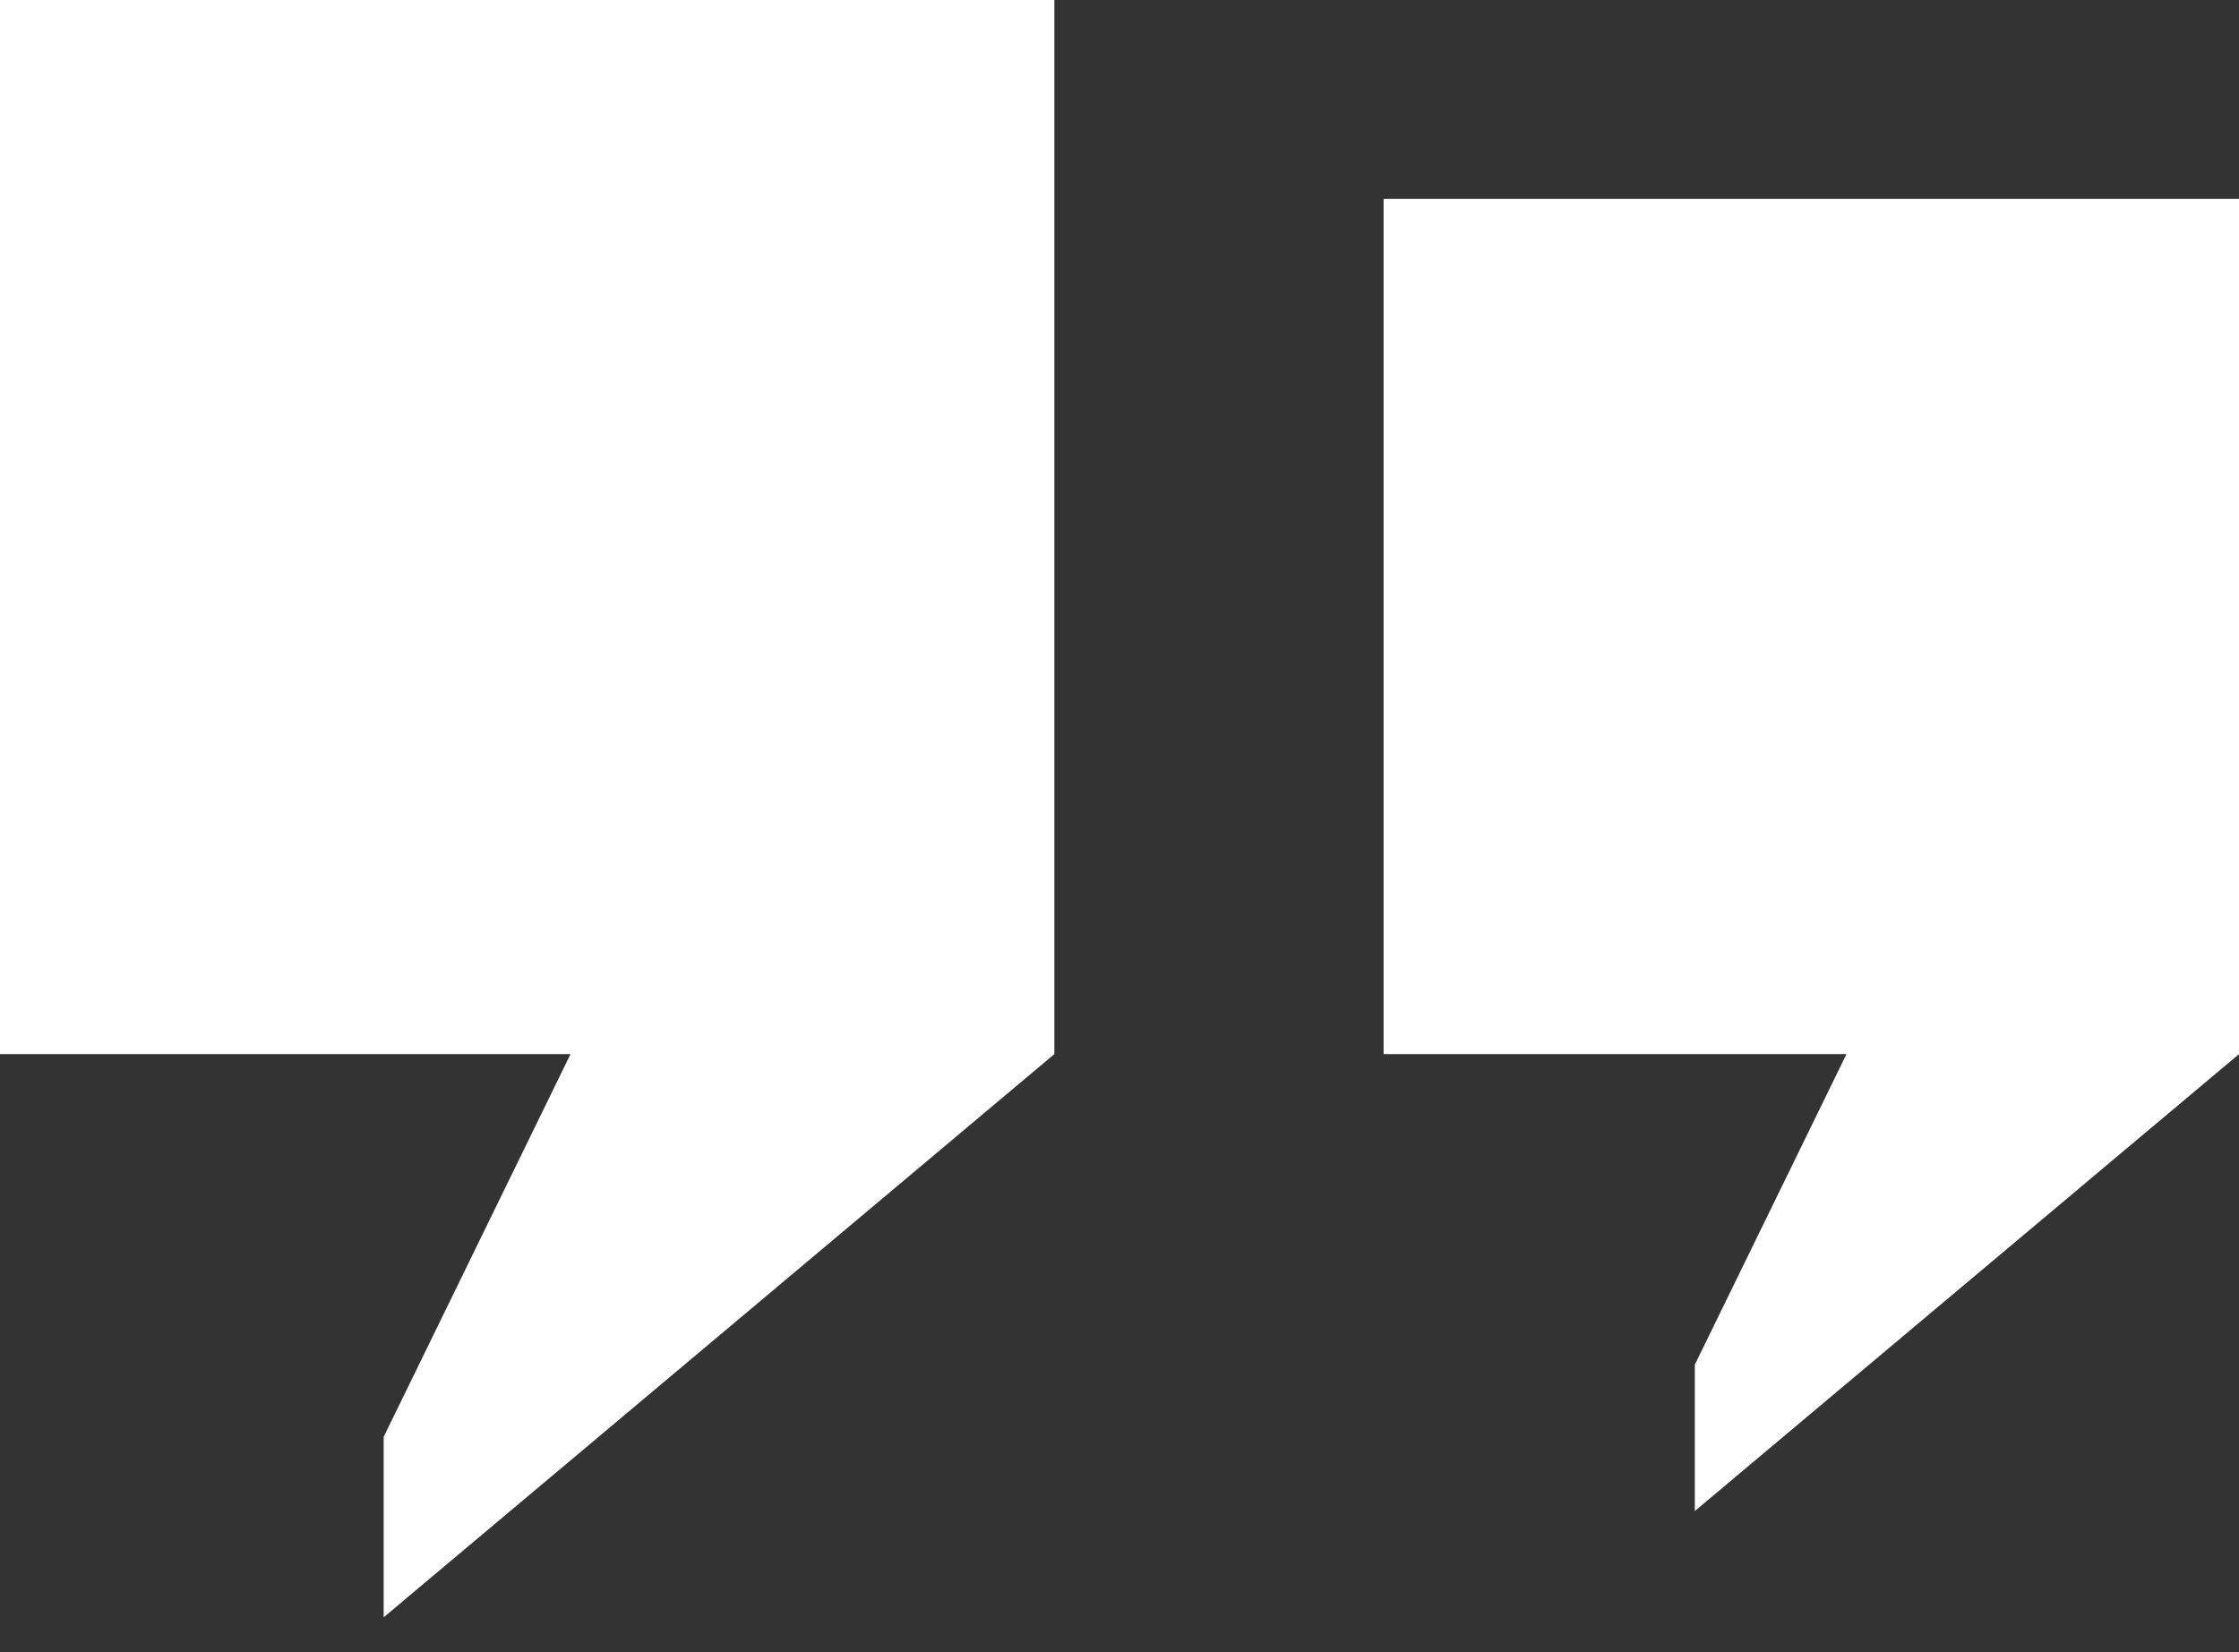 <svg width="42" height="31" viewBox="0 0 42 31" fill="none" xmlns="http://www.w3.org/2000/svg">
<rect x="0" y="0" width="42" height="31" fill="#333333" stroke="none"/>
<path d="M10.702 19.278H0.5V0.5H19.278V19.545L7.697 29.272V27.075L11.151 19.998L11.502 19.278H10.702Z" fill="white" stroke="white"/>
<path d="M34.637 19.278H26.454V4.231H41.5V19.545L32.292 27.278V25.721L35.086 19.998L35.437 19.278H34.637Z" fill="white" stroke="white"/>
</svg>
